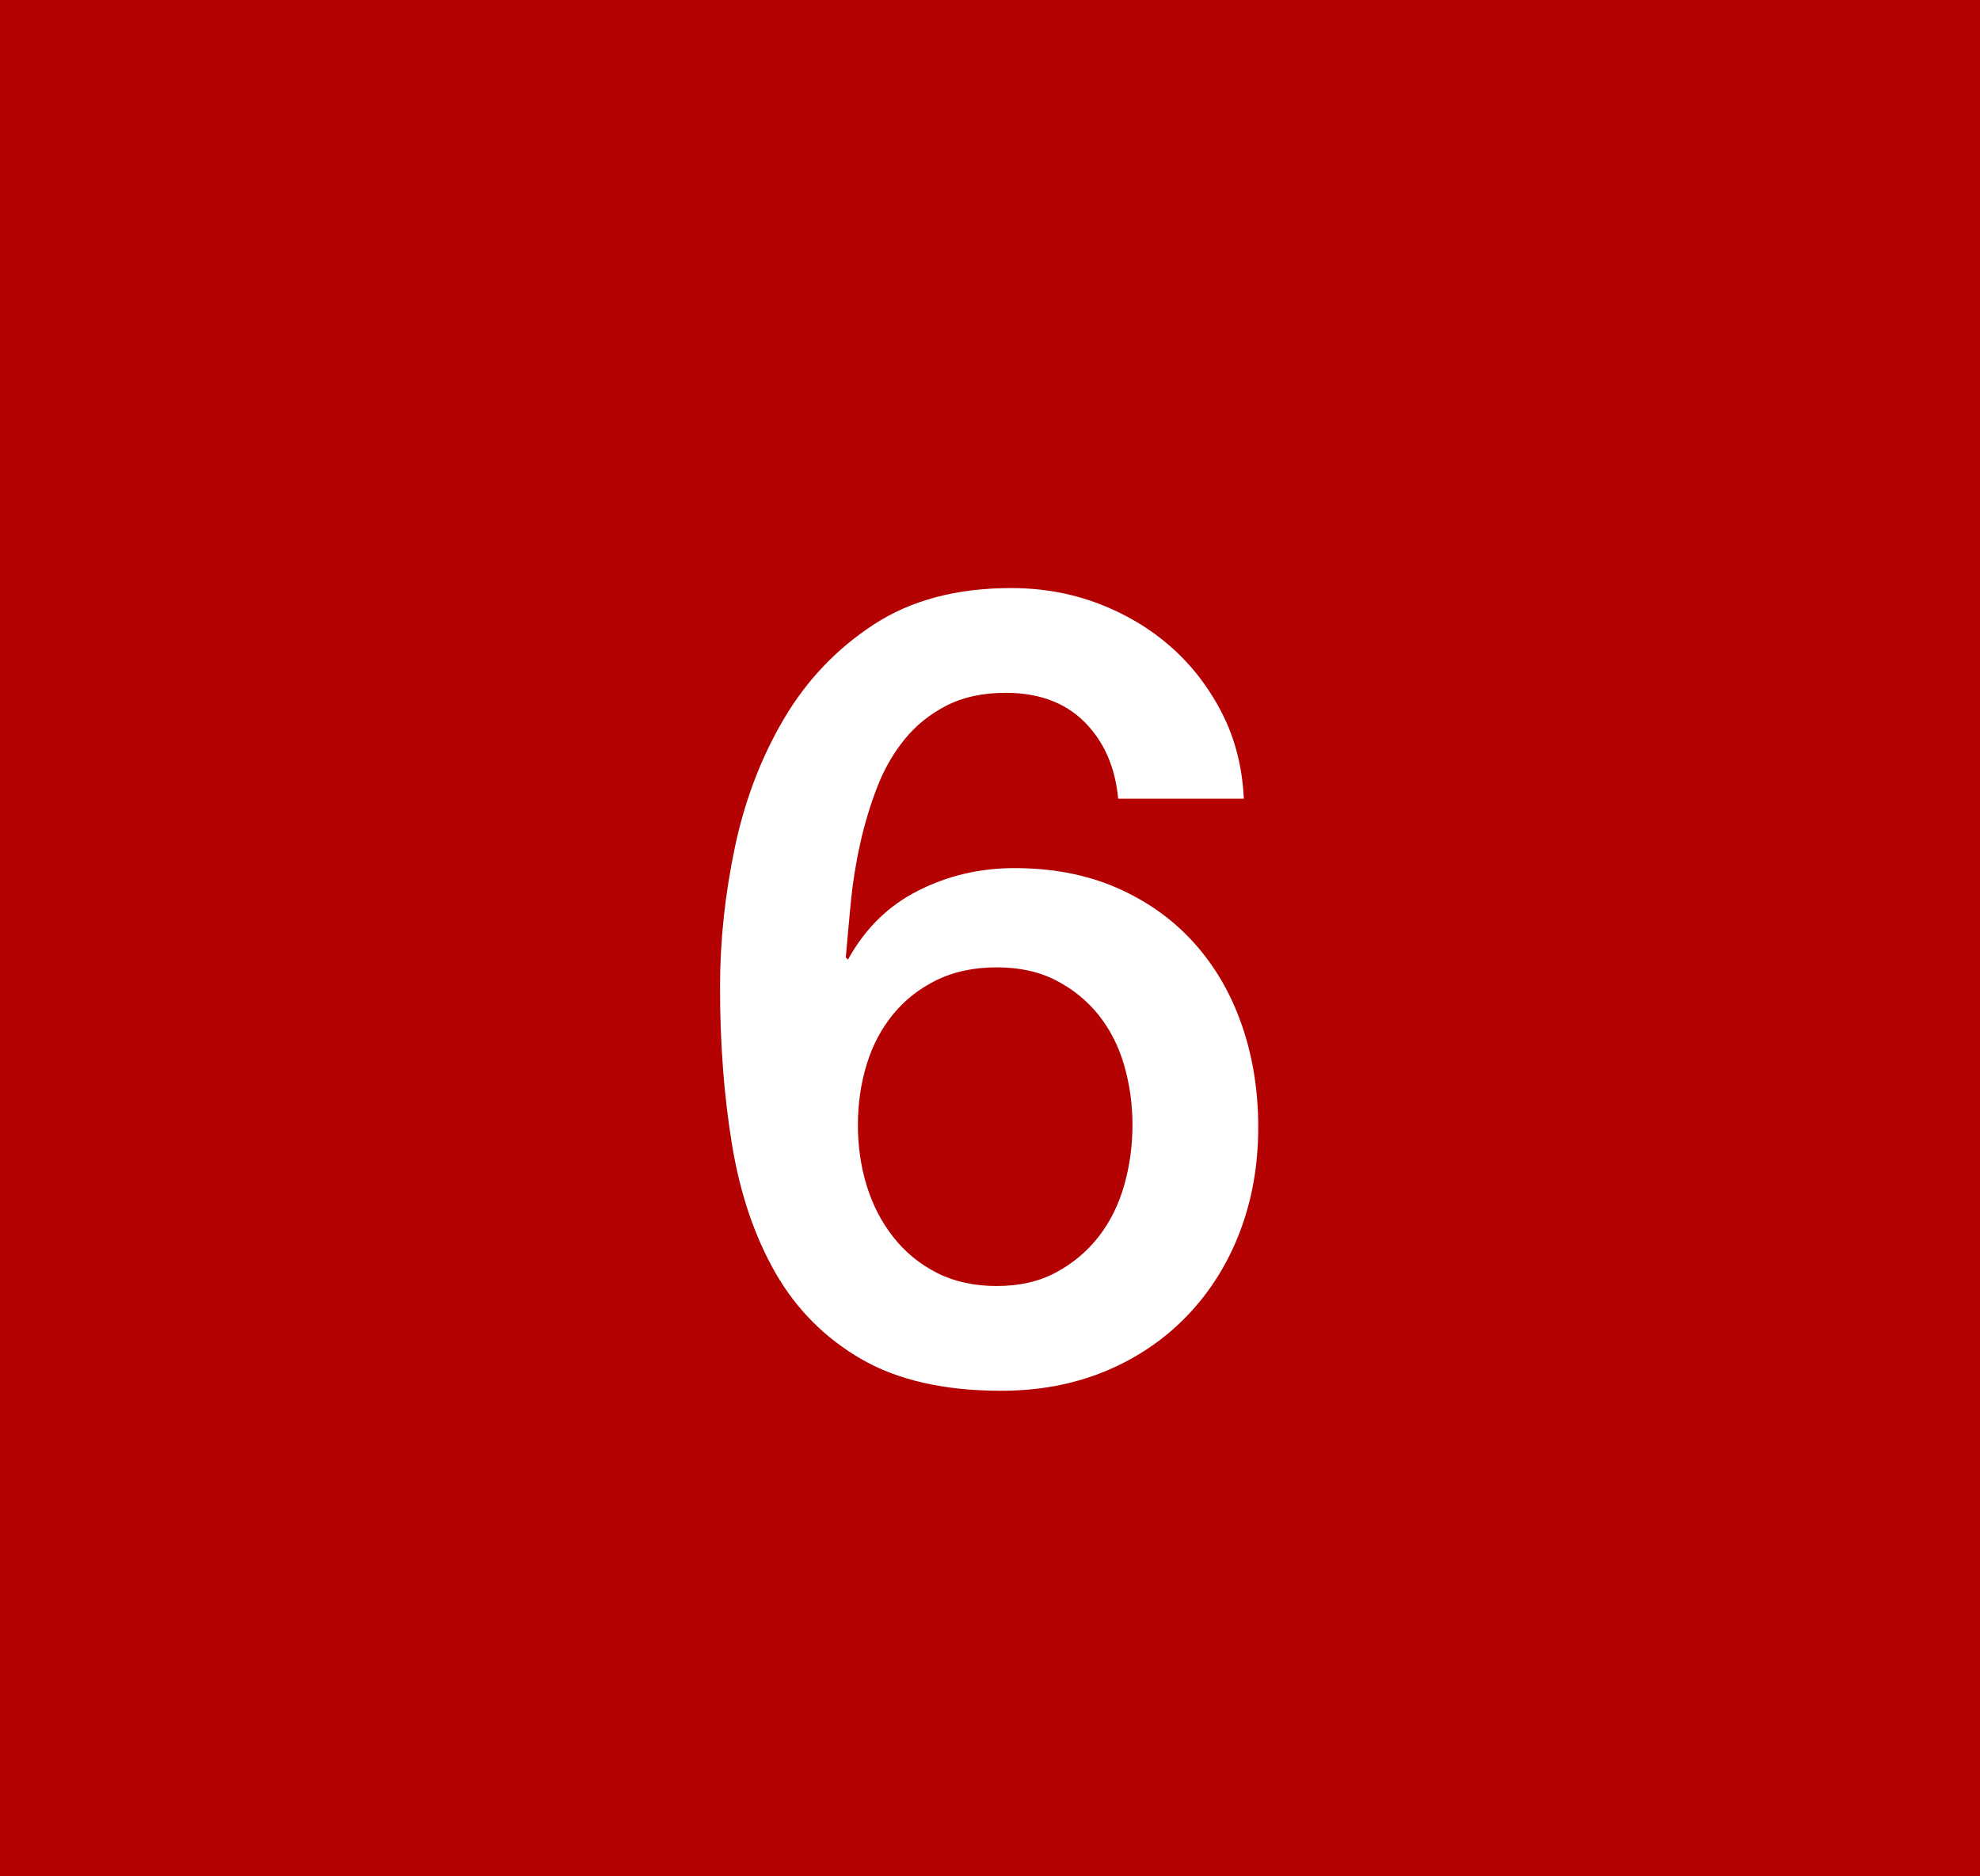 <svg xmlns="http://www.w3.org/2000/svg" xmlns:xlink="http://www.w3.org/1999/xlink" id="Layer_1" x="0px" y="0px" width="65.203px" height="61.791px" viewBox="0 0 65.203 61.791" xml:space="preserve"><rect x="-4.856" y="-4.603" fill="#B40101" width="74.916" height="70.996"></rect><g>	<path fill="#FFFFFF" d="M36.822,26.304c-0.097-1.041-0.467-1.882-1.107-2.524c-0.642-0.641-1.507-0.962-2.597-0.962  c-0.751,0-1.398,0.14-1.943,0.418c-0.544,0.278-1.005,0.647-1.38,1.107s-0.678,0.986-0.907,1.579  c-0.23,0.594-0.418,1.217-0.563,1.871c-0.146,0.653-0.248,1.302-0.309,1.942c-0.061,0.642-0.115,1.241-0.163,1.798l0.072,0.072  c0.557-1.017,1.325-1.772,2.307-2.27c0.98-0.496,2.039-0.744,3.177-0.744c1.259,0,2.385,0.218,3.378,0.653  c0.992,0.436,1.834,1.035,2.523,1.798c0.69,0.763,1.217,1.665,1.58,2.705c0.363,1.042,0.545,2.167,0.545,3.378  c0,1.234-0.2,2.379-0.6,3.432s-0.975,1.974-1.725,2.76c-0.751,0.787-1.646,1.398-2.688,1.834s-2.191,0.654-3.45,0.654  c-1.864,0-3.396-0.346-4.594-1.035c-1.198-0.69-2.143-1.635-2.833-2.833c-0.689-1.198-1.168-2.603-1.435-4.213  c-0.267-1.609-0.399-3.347-0.399-5.211c0-1.525,0.164-3.062,0.49-4.612c0.327-1.549,0.866-2.96,1.616-4.23  c0.75-1.271,1.737-2.307,2.96-3.105s2.729-1.198,4.521-1.198c1.017,0,1.973,0.17,2.869,0.509c0.896,0.339,1.688,0.812,2.378,1.416  c0.69,0.605,1.253,1.332,1.689,2.179c0.436,0.848,0.677,1.792,0.726,2.833H36.822z M32.827,42.355c0.751,0,1.404-0.151,1.962-0.454  c0.557-0.303,1.022-0.695,1.397-1.181c0.375-0.483,0.654-1.047,0.836-1.688c0.182-0.641,0.271-1.301,0.271-1.979  c0-0.677-0.09-1.331-0.271-1.961c-0.182-0.629-0.461-1.18-0.836-1.652c-0.375-0.472-0.841-0.854-1.397-1.144  c-0.558-0.291-1.211-0.436-1.962-0.436c-0.75,0-1.41,0.14-1.979,0.417c-0.569,0.279-1.048,0.654-1.435,1.126  c-0.388,0.473-0.679,1.023-0.872,1.652c-0.193,0.63-0.29,1.296-0.29,1.997c0,0.703,0.097,1.368,0.29,1.998s0.484,1.192,0.872,1.688  c0.387,0.496,0.865,0.89,1.435,1.181C31.417,42.21,32.077,42.355,32.827,42.355z"></path></g></svg>
